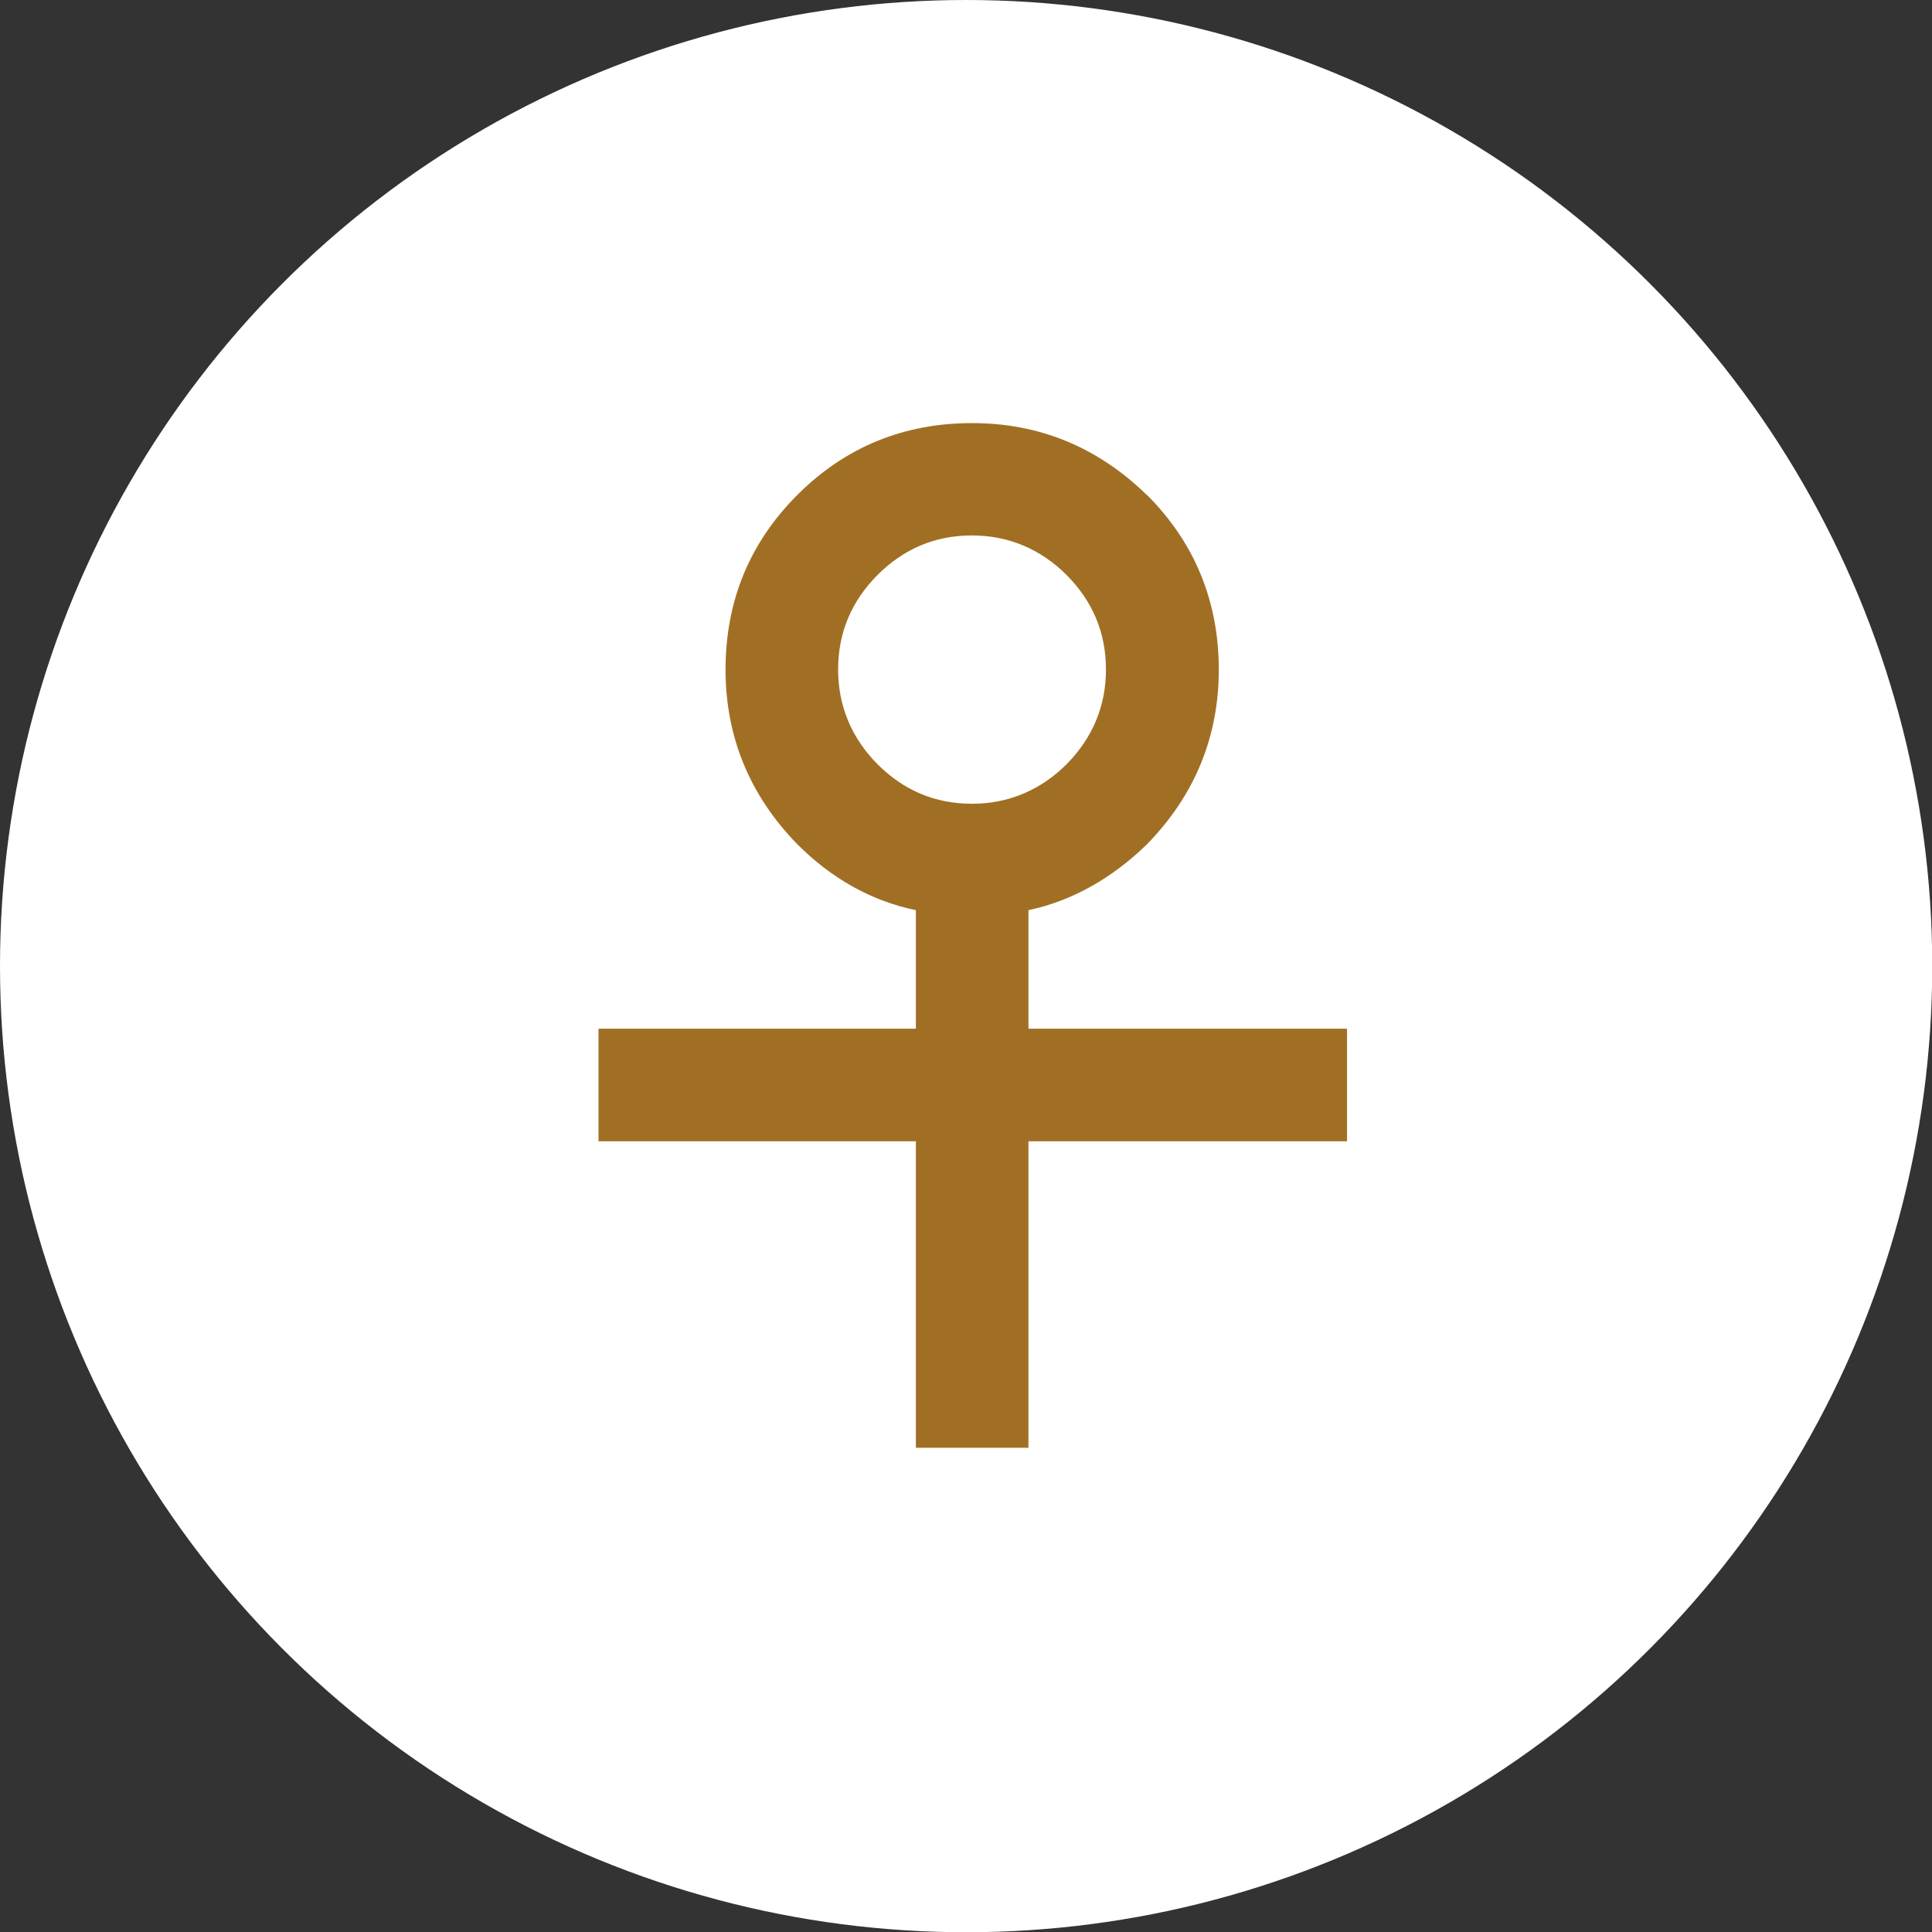 <?xml version="1.0" encoding="UTF-8"?>
<svg xmlns="http://www.w3.org/2000/svg" id="_圖層_1" data-name="圖層 1" viewBox="0 0 8.151 8.151">
  <rect x="0" y="0" width="8.151" height="8.151" fill="#333333" stroke="none"/>
  <circle cx="4.076" cy="4.076" r="4.076" style="fill: #fff; stroke-width: 0px;"></circle>
  <path d="m4.839,2.088c.202.202.303.45.303.737,0,.283-.101.53-.303.737-.146.142-.313.238-.5.278v.5h1.344v.475h-1.344v1.293h-.475v-1.293h-1.339v-.475h1.339v-.5c-.192-.04-.358-.136-.5-.278-.202-.207-.303-.455-.303-.737,0-.288.101-.535.303-.737s.449-.303.737-.303c.283,0,.53.101.737.303Zm-1.137.338c-.11.111-.166.243-.166.399,0,.152.056.288.166.399.111.111.243.167.399.167.151,0,.288-.056.399-.167.11-.111.166-.247.166-.399,0-.156-.056-.288-.166-.399-.111-.111-.248-.167-.399-.167-.156,0-.288.056-.399.167Z" style="fill: #a16f24; stroke-width: 0px;"></path>
</svg>
